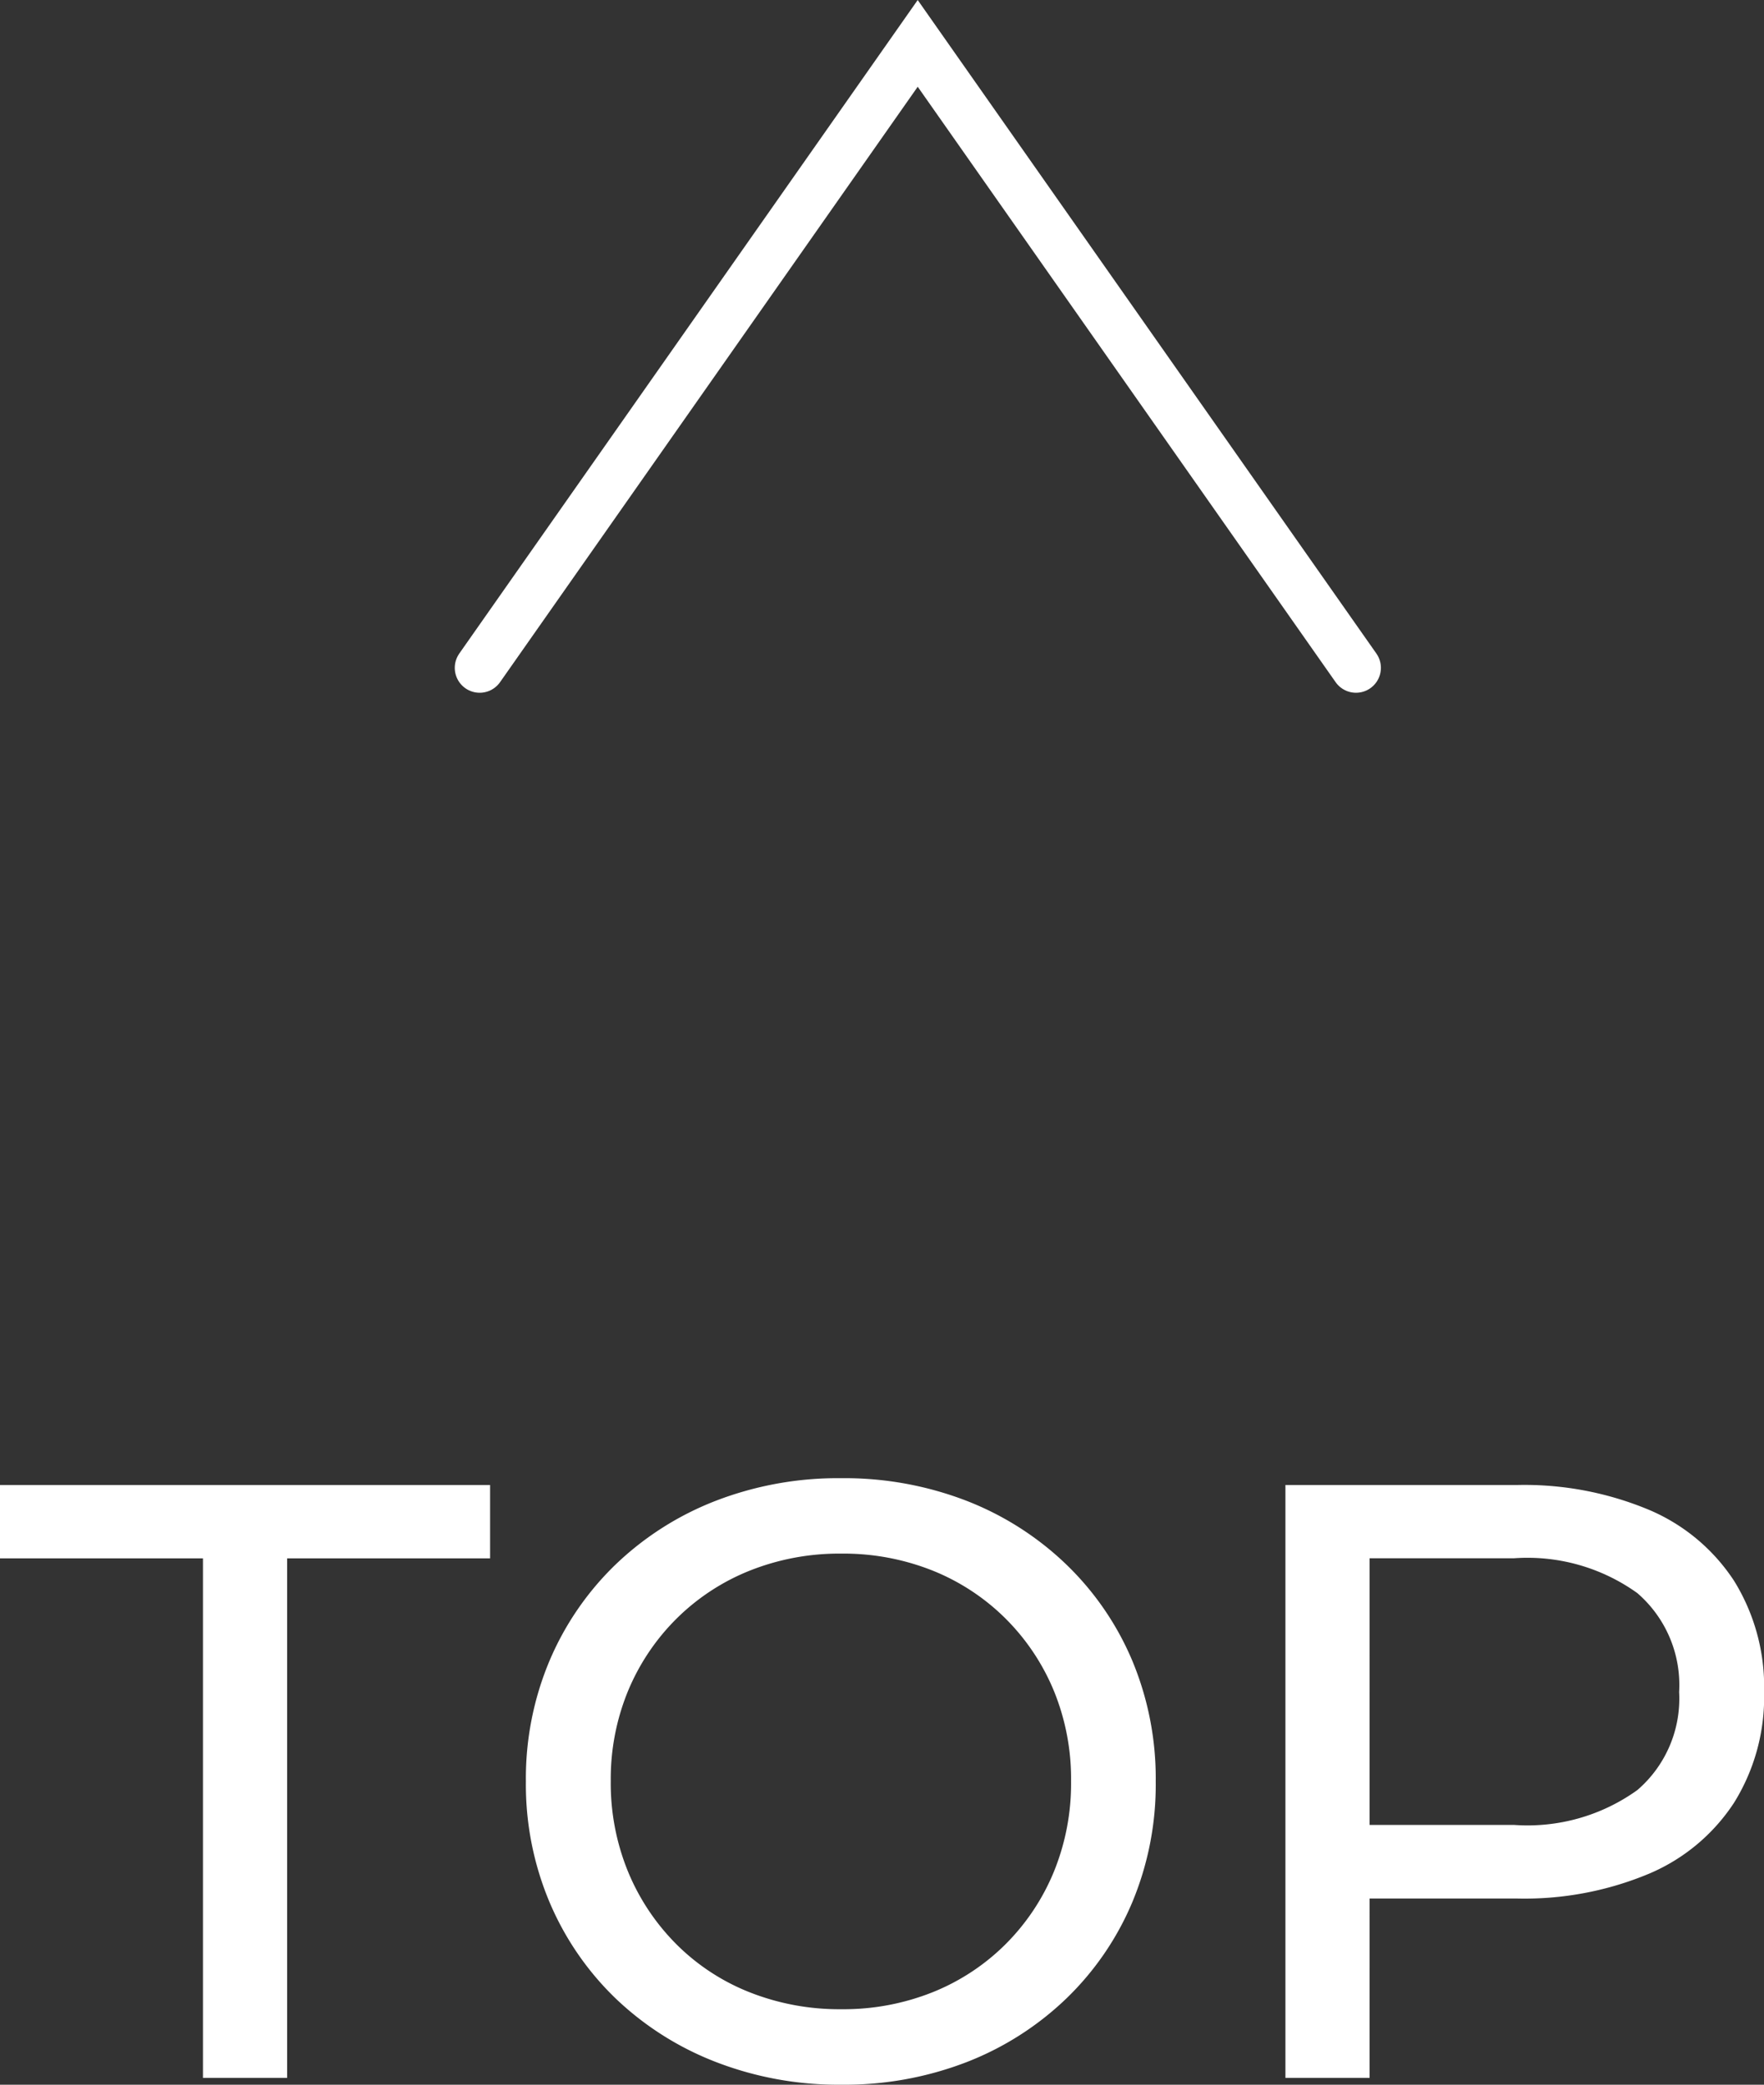 <svg xmlns="http://www.w3.org/2000/svg" width="35.418" height="41.844" viewBox="0 0 35.418 41.844"><rect x="0" y="0" width="35.418" height="41.844" fill="#333333" stroke="none"/><g id="Group_7683" data-name="Group 7683" transform="translate(-1708.068 -10132.235)"><path id="Path_6111" data-name="Path 6111" d="M1977.223,10373.9l12.534,8.795-12.534,8.8" transform="translate(-8656.201 12122.863) rotate(-90)" fill="none" stroke="#fff" stroke-linecap="round" stroke-width="1"></path><path id="Path_16427" data-name="Path 16427" d="M4.143,0V-10.428H.068V-11.9h9.84v1.472H5.833V0ZM16.959.137a6.812,6.812,0,0,1-2.523-.458A6.078,6.078,0,0,1,12.423-1.6,5.85,5.85,0,0,1,11.1-3.531a6.085,6.085,0,0,1-.473-2.419A6.085,6.085,0,0,1,11.1-8.369,5.861,5.861,0,0,1,12.424-10.3a6.064,6.064,0,0,1,2.01-1.281,6.811,6.811,0,0,1,2.521-.456,6.812,6.812,0,0,1,2.517.453,6.044,6.044,0,0,1,2,1.274A5.818,5.818,0,0,1,22.8-8.379a6.136,6.136,0,0,1,.473,2.43A6.126,6.126,0,0,1,22.8-3.52a5.822,5.822,0,0,1-1.325,1.93,6.044,6.044,0,0,1-2,1.274A6.8,6.8,0,0,1,16.959.137Zm0-1.515a4.83,4.83,0,0,0,1.834-.341,4.387,4.387,0,0,0,1.463-.962,4.445,4.445,0,0,0,.97-1.452,4.682,4.682,0,0,0,.347-1.822,4.66,4.66,0,0,0-.346-1.816,4.441,4.441,0,0,0-.969-1.448,4.394,4.394,0,0,0-1.464-.963,4.831,4.831,0,0,0-1.835-.341,4.851,4.851,0,0,0-1.838.342,4.41,4.41,0,0,0-1.47.964,4.45,4.45,0,0,0-.973,1.45,4.637,4.637,0,0,0-.347,1.812,4.677,4.677,0,0,0,.347,1.816,4.477,4.477,0,0,0,.971,1.457,4.328,4.328,0,0,0,1.471.964A4.9,4.9,0,0,0,16.955-1.378ZM25.877,0V-11.9h4.646a6.482,6.482,0,0,1,2.658.5,3.814,3.814,0,0,1,1.707,1.428,4.046,4.046,0,0,1,.6,2.23,4.02,4.02,0,0,1-.6,2.214A3.812,3.812,0,0,1,33.182-4.1a6.48,6.48,0,0,1-2.658.5H26.811l.756-.8V0Zm1.69-4.238-.756-.839h3.661a3.778,3.778,0,0,0,2.471-.7,2.421,2.421,0,0,0,.839-1.969,2.436,2.436,0,0,0-.839-1.984,3.783,3.783,0,0,0-2.471-.7H26.811l.756-.839Z" transform="translate(1708 10173.942)" fill="#fff"></path></g></svg>